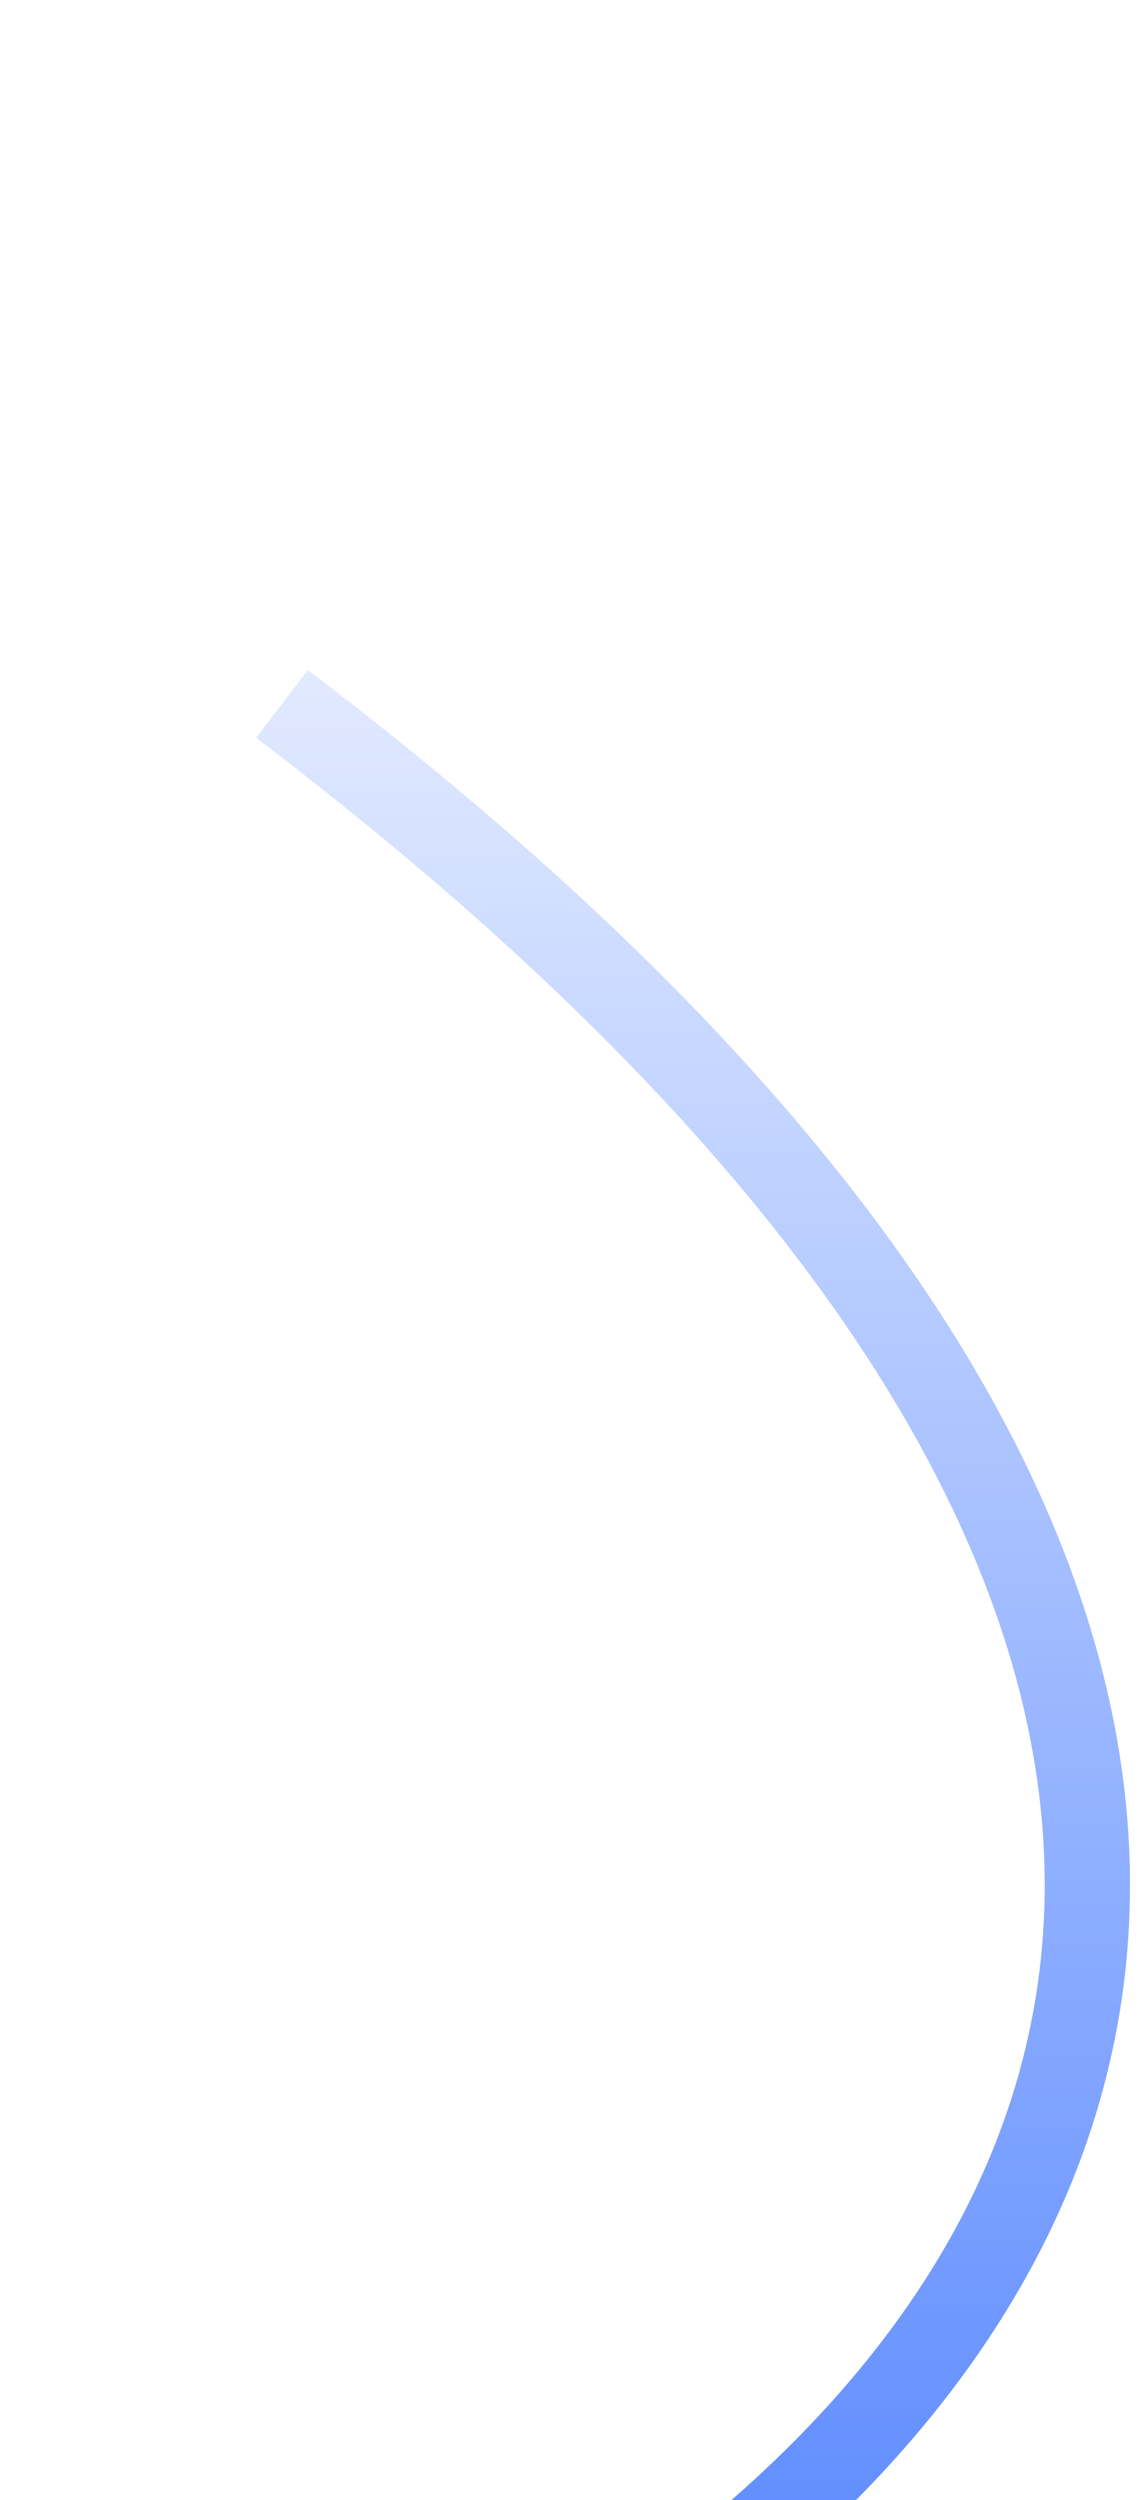 <?xml version="1.0" encoding="UTF-8"?> <svg xmlns="http://www.w3.org/2000/svg" width="215" height="469" viewBox="0 0 215 469" fill="none"><g clip-path="url(#clip0_3030_692)"><path d="M52.907 132.034C70.24 145.233 86.01 158.289 100.214 171.203C402 446.026 -8.222 649.909 -440.709 560.828C-863.562 490.083 -1212.16 166.481 -801.584 -3.30789e-06" stroke="url(#paint0_linear_3030_692)" stroke-width="16"></path></g><defs><linearGradient id="paint0_linear_3030_692" x1="-386.574" y1="570.041" x2="-386.574" y2="45.444" gradientUnits="userSpaceOnUse"><stop stop-color="#3E75FF"></stop><stop offset="1" stop-color="#3E75FF" stop-opacity="0"></stop></linearGradient><clipPath id="clip0_3030_692"><rect width="215" height="469" fill="white" transform="matrix(-1 0 0 -1 215 469)"></rect></clipPath></defs></svg> 